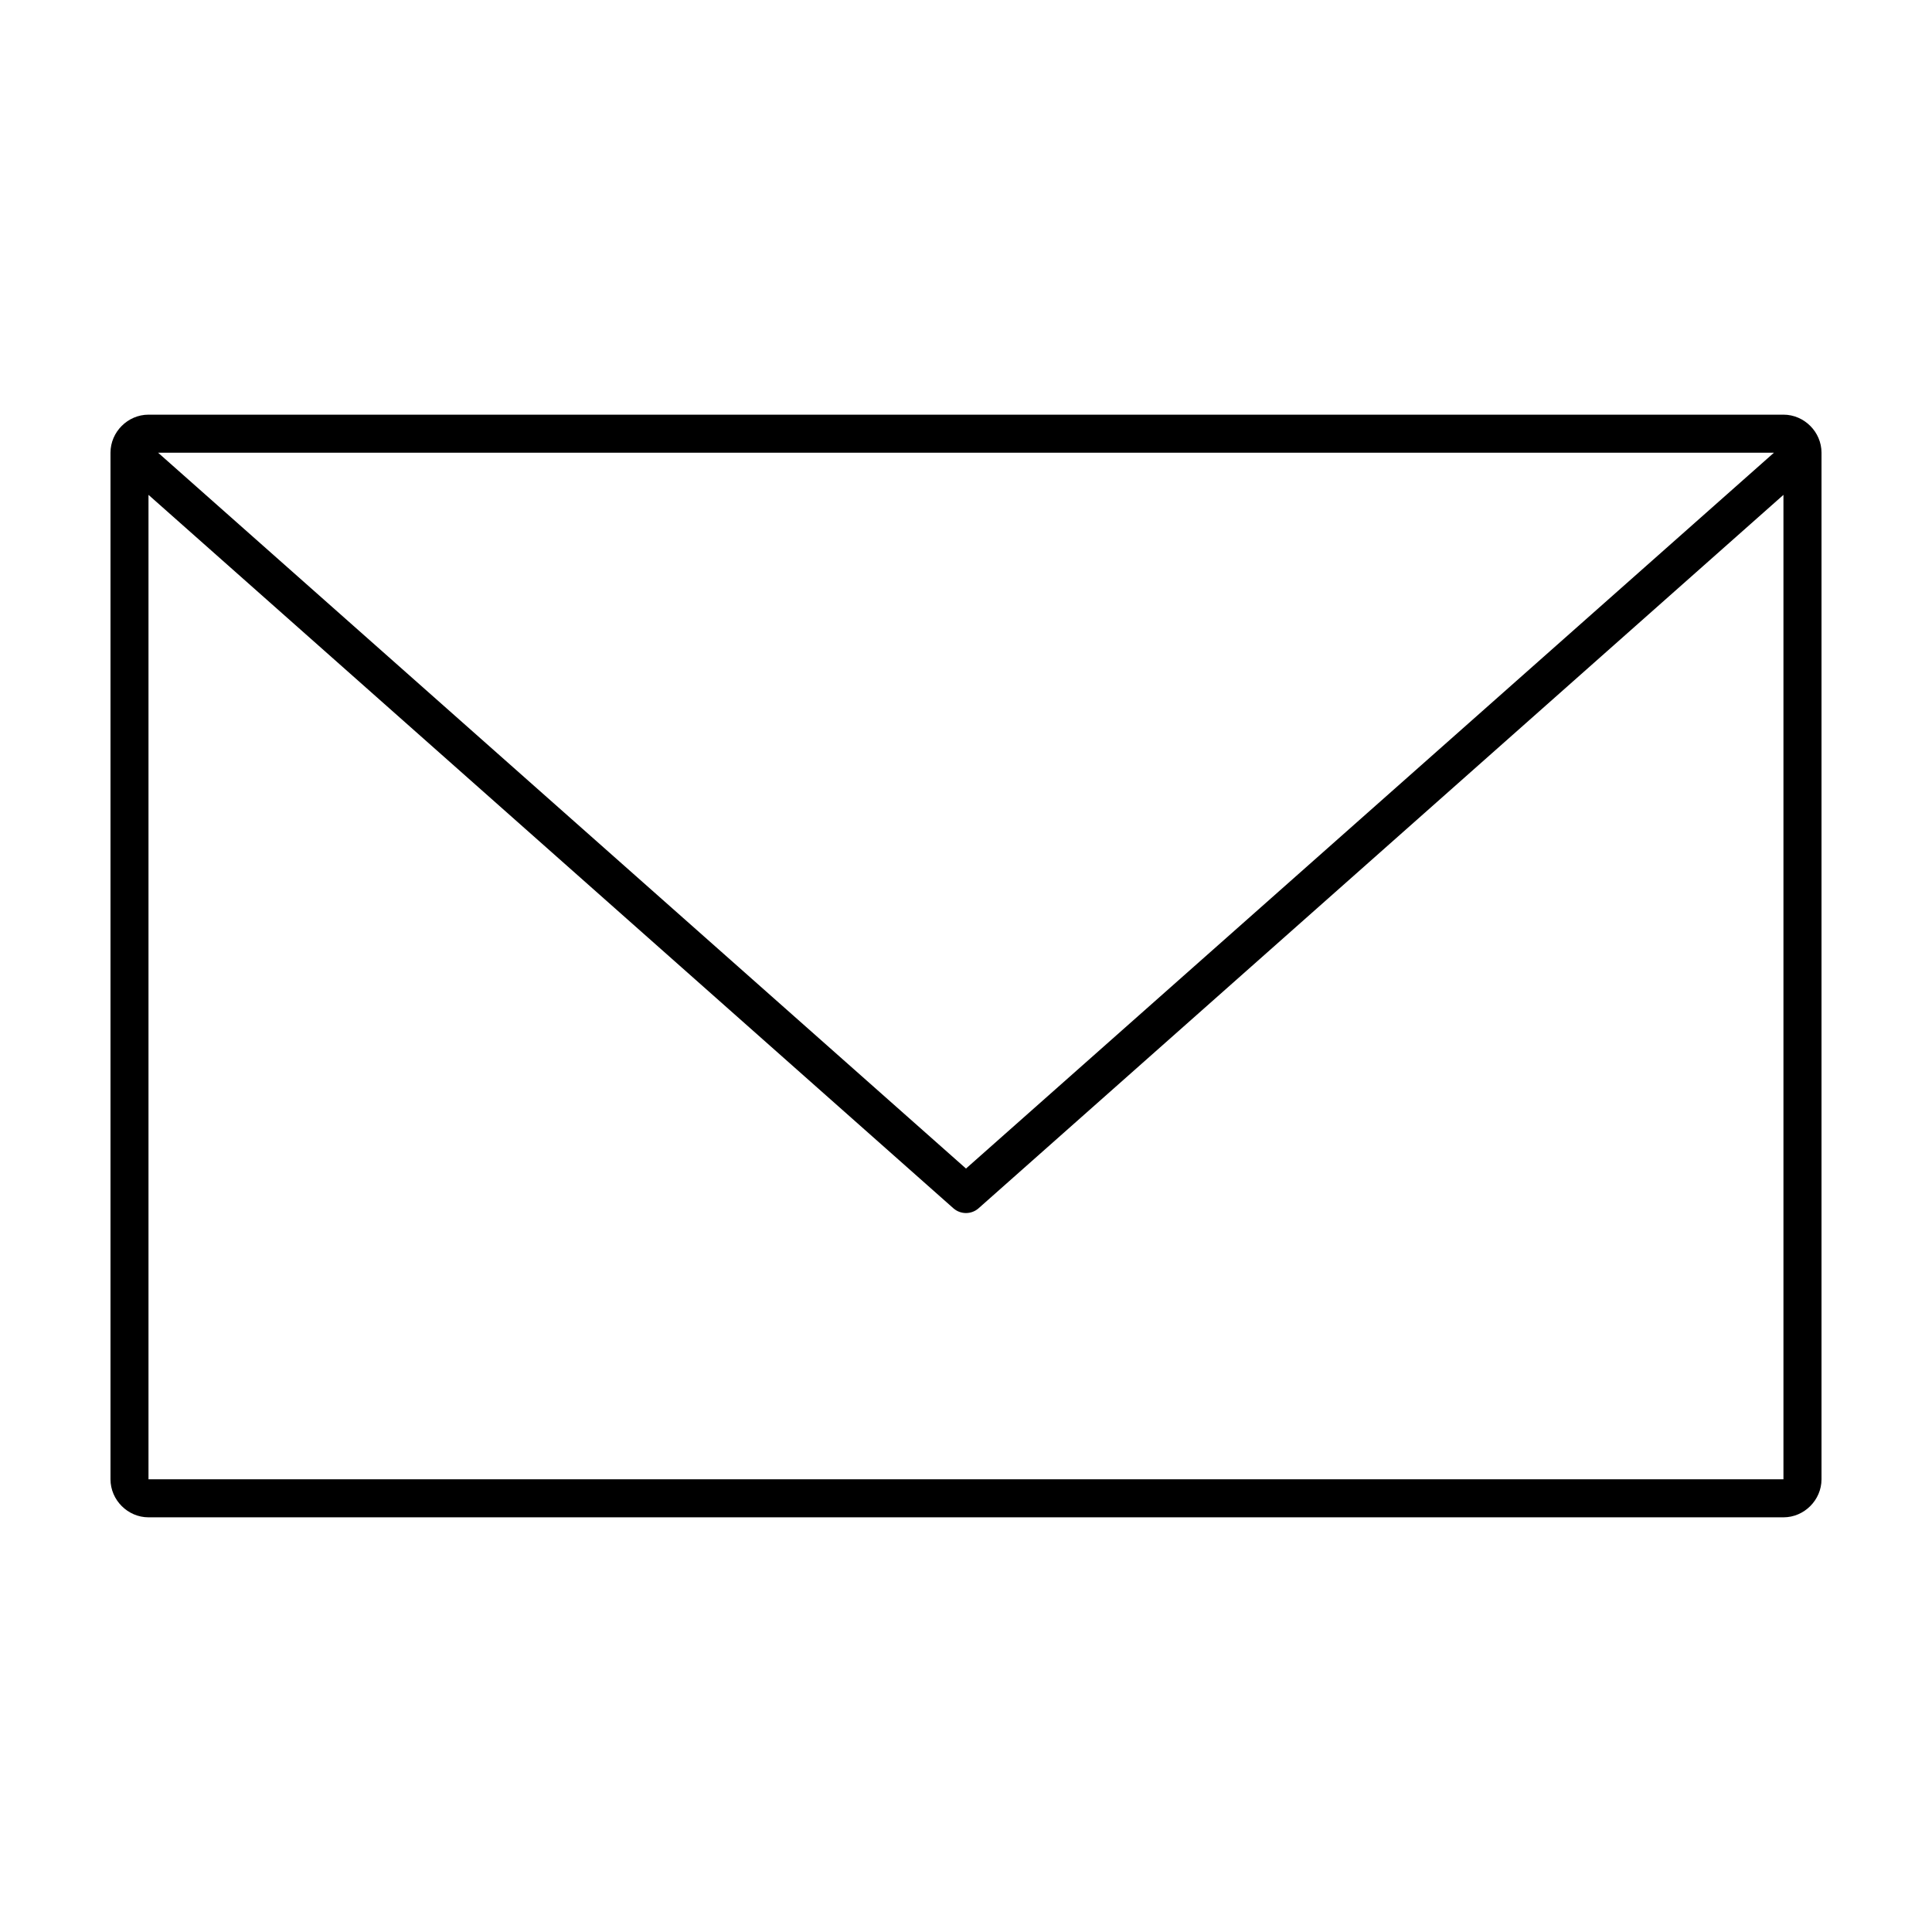 <?xml version="1.0" encoding="UTF-8"?>
<!-- The Best Svg Icon site in the world: iconSvg.co, Visit us! https://iconsvg.co -->
<svg fill="#000000" width="800px" height="800px" version="1.1" viewBox="144 144 512 512" xmlns="http://www.w3.org/2000/svg">
 <path d="m183.36 253.89c-5.496 0-10.078 4.582-10.078 10.078v272.06c0 5.496 4.582 10.078 10.078 10.078h433.28c5.496 0 10.078-4.582 10.078-10.078v-272.06c0-5.496-4.582-10.078-10.078-10.078zm2.519 10.078h428.24l-214.12 189.71-214.12-189.72zm-2.519 11.18 213.33 189.09v-0.004c1.898 1.648 4.719 1.648 6.613 0l213.33-189.09v260.88h-433.28v-260.88z"/>
</svg>